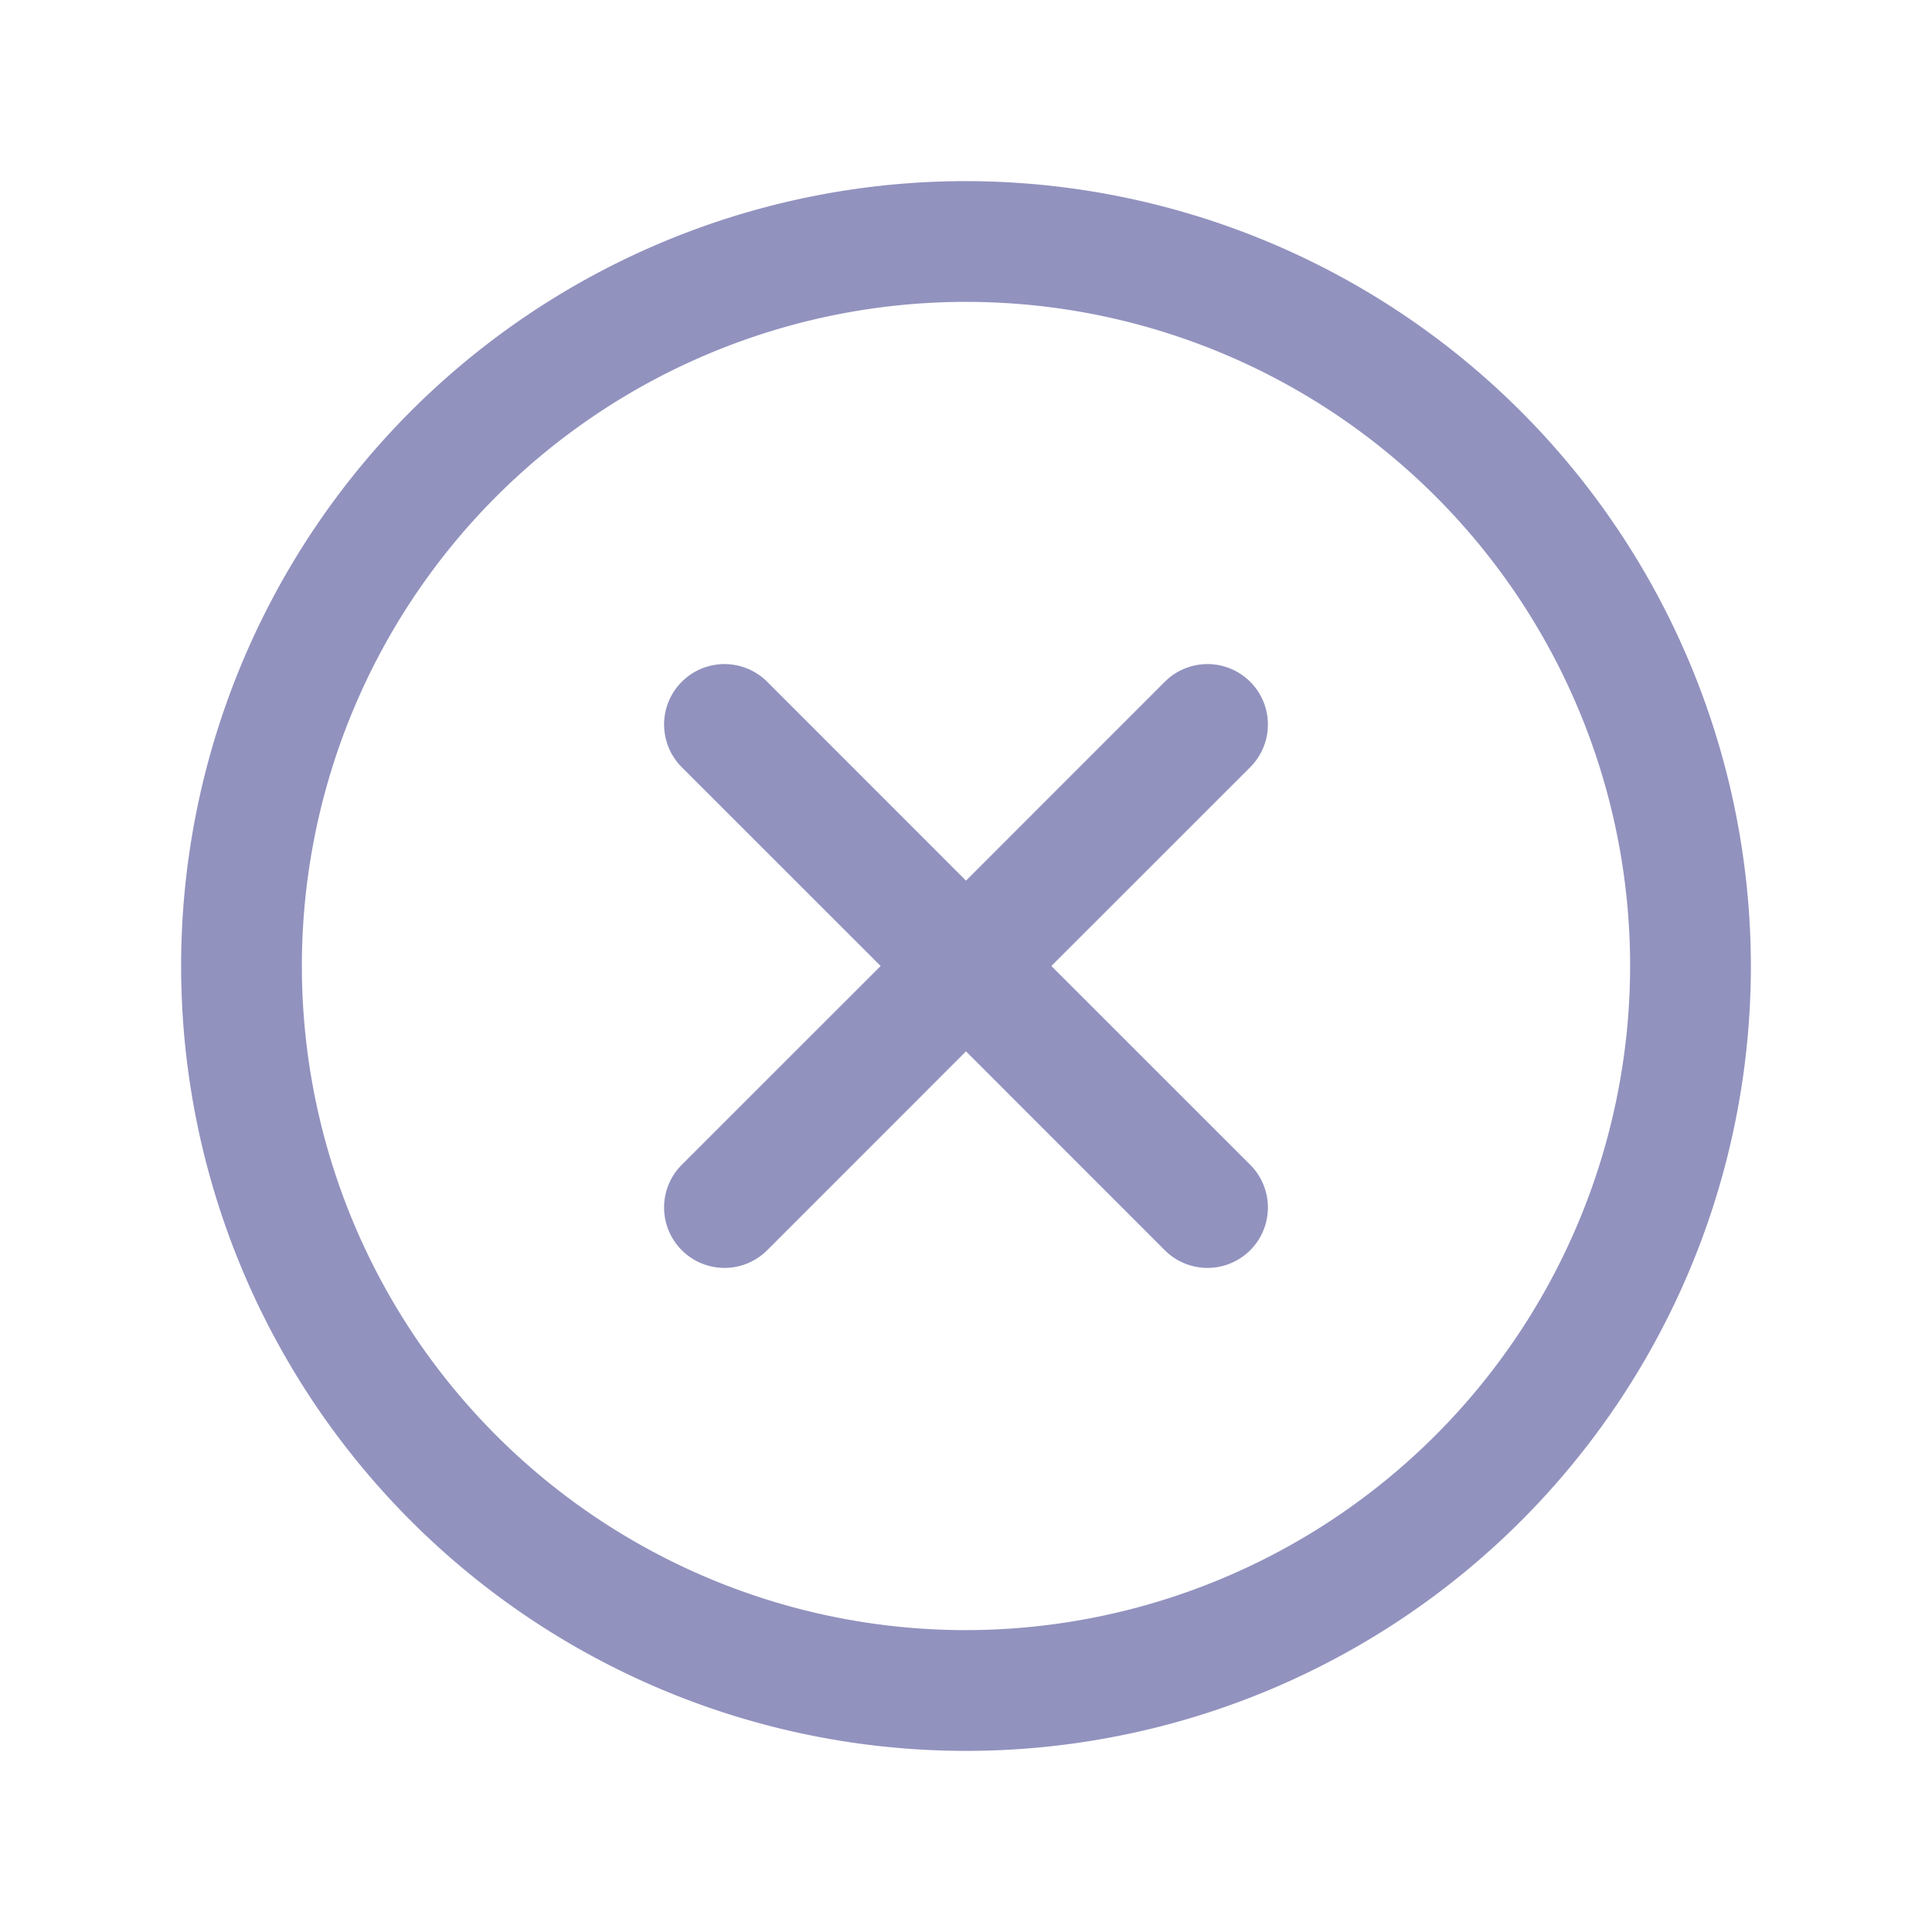 <svg xmlns="http://www.w3.org/2000/svg" viewBox="0 0 256 256" focusable="false" color="rgb(146, 146, 191)" style="user-select: none; width: 100%; height: 100%; display: inline-block; fill: rgb(146, 146, 191); color: rgb(146, 146, 191); flex-shrink: 0;"><g color="rgb(146, 146, 191)" weight="regular"><path d="M165.66,101.66,139.31,128l26.35,26.34a8,8,0,0,1-11.32,11.32L128,139.31l-26.34,26.35a8,8,0,0,1-11.32-11.32L116.69,128,90.34,101.66a8,8,0,0,1,11.32-11.32L128,116.69l26.34-26.35a8,8,0,0,1,11.32,11.32ZM232,128A104,104,0,1,1,128,24,104.11,104.11,0,0,1,232,128Zm-16,0a88,88,0,1,0-88,88A88.1,88.1,0,0,0,216,128Z"></path></g></svg>
